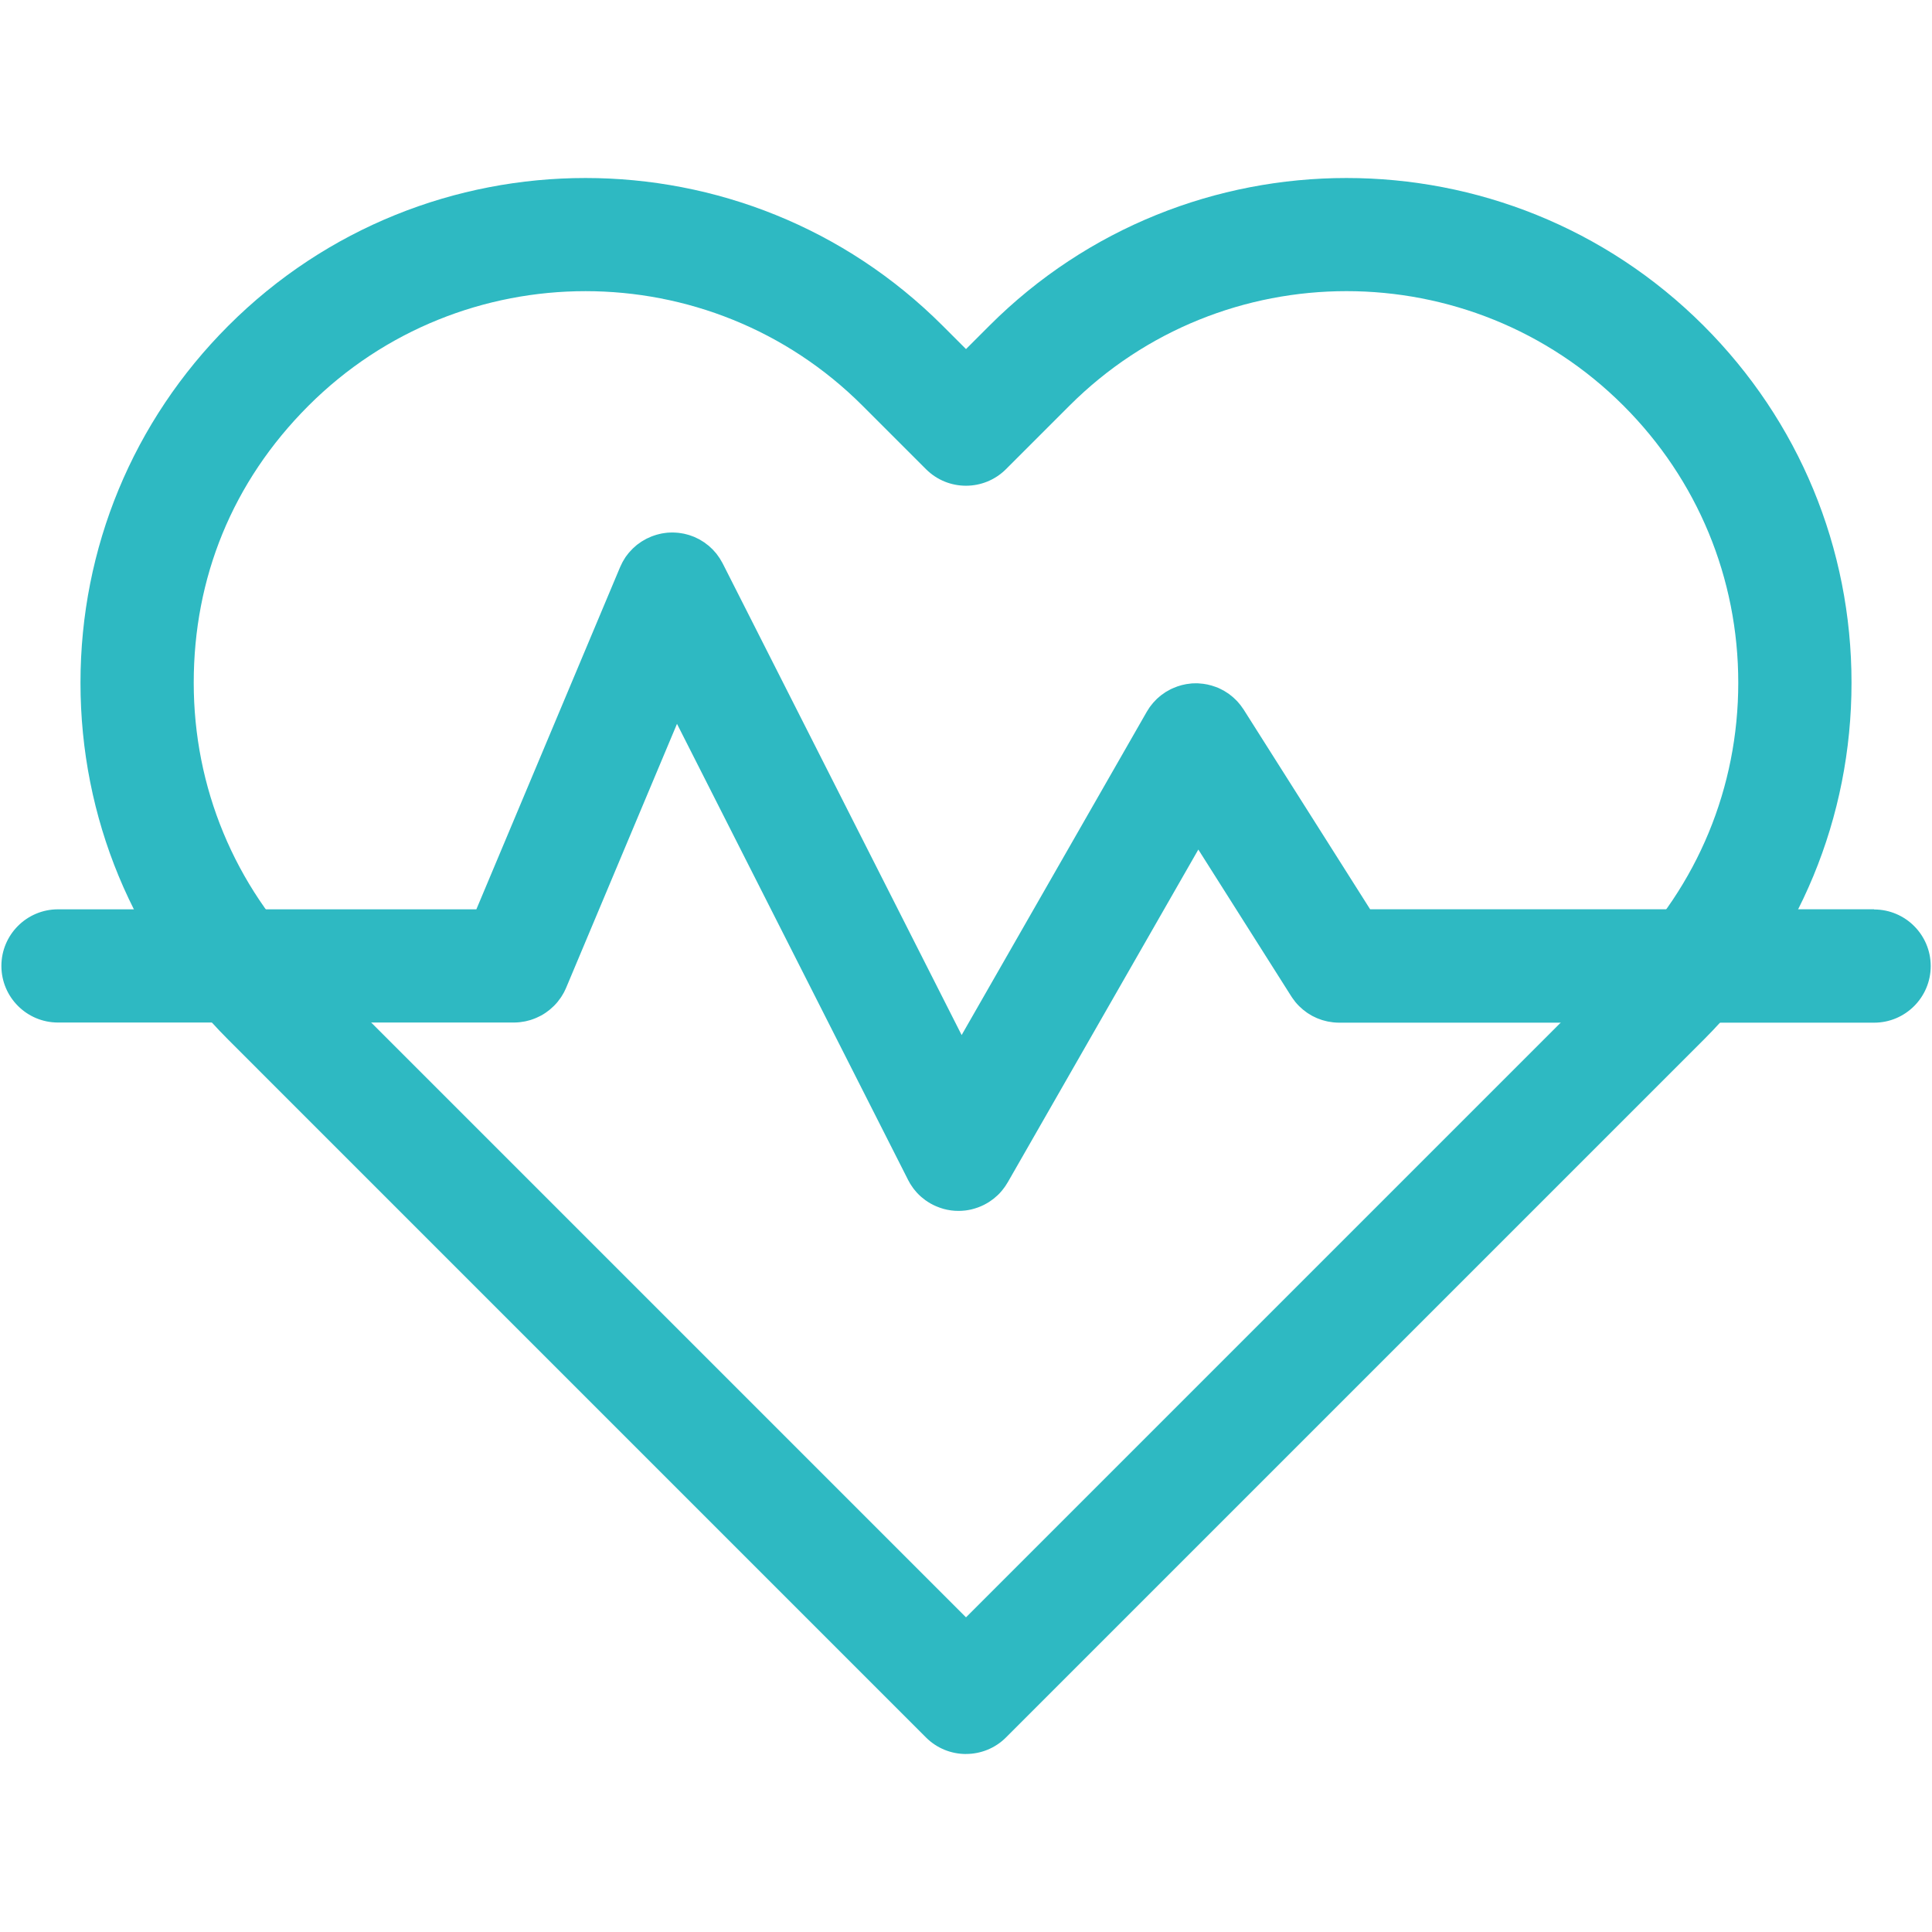 <svg xmlns="http://www.w3.org/2000/svg" id="Layer_1" viewBox="0 0 512 512"><defs><style>.cls-1{fill:#2eb9c2;}</style></defs><g id="g723"><g id="g725"><g id="g727"><g id="g733"><path class="cls-1" d="M256,464.83c-3.84,0-7.68-1.46-10.61-4.39L60.53,275.57c-25.28-25.28-39.2-58.89-39.2-94.63s13.92-69.36,39.2-94.63c52.18-52.18,137.09-52.18,189.27,0l6.2,6.2,6.2-6.2c52.18-52.18,137.09-52.18,189.27,0,25.28,25.28,39.2,58.89,39.2,94.63s-13.92,69.36-39.2,94.63l-184.86,184.86c-2.93,2.93-6.77,4.39-10.61,4.39ZM155.17,77.16c-26.59,0-53.18,10.12-73.42,30.36s-30.41,45.69-30.41,73.42,10.8,53.81,30.41,73.42l174.25,174.25,174.25-174.25c19.61-19.61,30.41-45.69,30.41-73.42s-10.8-53.81-30.41-73.42c-40.48-40.49-106.36-40.48-146.84,0l-16.81,16.81c-5.86,5.86-15.36,5.86-21.21,0l-16.81-16.81c-20.24-20.24-46.83-30.36-73.42-30.36Z"></path></g><path class="cls-1" d="M496.63,240.97h-133.53l-33.42-52.77s-.03-.05-.04-.07l-.06-.09c-.06-.09-.12-.16-.18-.25-.21-.32-.43-.63-.66-.93-.11-.14-.23-.27-.34-.41-.2-.24-.4-.48-.61-.7-.17-.18-.35-.34-.53-.51-.17-.17-.34-.34-.52-.49-.24-.21-.49-.4-.74-.59-.14-.1-.27-.22-.41-.32-.32-.22-.64-.43-.97-.62-.09-.05-.16-.11-.25-.16-.01,0-.03-.01-.04-.02-.35-.2-.7-.37-1.06-.54-.1-.05-.2-.1-.3-.15-.26-.12-.53-.21-.8-.31-1.45-.54-2.93-.85-4.42-.93-.14,0-.28-.03-.43-.03-.23,0-.46,0-.69.01-.26,0-.52,0-.79.02-.11,0-.21.03-.31.04-1.57.14-3.12.54-4.61,1.2-.22.09-.44.18-.65.29-.12.06-.24.14-.36.2-.33.17-.65.35-.97.54-.02,0-.03.02-.05.03-.1.06-.19.14-.28.2-.3.2-.61.41-.9.63-.15.12-.29.24-.43.36-.23.19-.46.39-.68.59-.18.17-.35.36-.52.54-.16.17-.33.33-.48.51-.21.24-.4.5-.6.75-.1.14-.21.26-.31.4-.22.32-.43.64-.62.97-.05.09-.11.16-.16.25l-.05.09s-.03.05-.04.07l-48.98,85.53-63.31-124.96s-.03-.06-.05-.09c-.15-.29-.32-.57-.49-.85-.09-.15-.17-.3-.26-.44-.17-.27-.37-.53-.56-.79-.1-.14-.2-.28-.3-.42-.18-.23-.39-.45-.59-.67-.13-.14-.25-.3-.39-.44-.16-.17-.35-.32-.52-.49-.18-.17-.36-.35-.55-.51-.14-.12-.29-.22-.44-.33-.24-.19-.48-.38-.73-.56-.13-.09-.28-.17-.42-.26-.28-.18-.56-.36-.84-.52-.14-.08-.3-.15-.44-.22-.3-.15-.59-.3-.9-.43-.03-.01-.06-.03-.09-.04-.15-.06-.31-.11-.46-.17-.28-.11-.55-.21-.83-.3-.23-.07-.46-.13-.69-.19-.24-.06-.48-.13-.72-.18-.25-.05-.51-.09-.76-.13-.23-.04-.45-.07-.68-.1-.25-.03-.51-.04-.76-.06-.24-.01-.47-.03-.71-.03-.24,0-.48,0-.71.01-.25,0-.51.02-.76.04-.22.02-.44.05-.66.08-.27.03-.53.07-.8.12-.21.04-.42.09-.63.14-.26.06-.52.12-.78.2-.23.07-.45.15-.68.22-.23.08-.47.15-.7.25-.27.11-.54.23-.8.36-.15.07-.3.13-.45.2-.03.02-.06.03-.09.05-.3.15-.59.33-.88.5-.14.08-.28.16-.42.25-.28.18-.55.39-.83.59-.12.09-.26.18-.38.27-.25.2-.49.43-.73.65-.12.11-.25.21-.37.33-.2.19-.38.41-.57.61-.14.15-.29.3-.43.46-.14.16-.26.34-.39.5-.17.22-.35.44-.51.67-.1.15-.19.31-.28.46-.17.27-.34.53-.49.81-.08.15-.15.31-.23.47-.15.29-.29.58-.42.87-.01.03-.03.06-.04.09l-38.08,90.66H15.37c-8.28,0-15,6.72-15,15s6.72,15,15,15h120.73s.05,0,.08,0c.47,0,.94-.03,1.41-.07.11-.01.21-.02.32-.04.35-.04.7-.09,1.05-.16.12-.02.24-.04.37-.07.41-.09.81-.19,1.21-.31.16-.05.31-.11.47-.16.25-.09.51-.18.76-.28.17-.07.34-.14.51-.22.26-.12.51-.24.77-.37.13-.06.26-.12.38-.19.37-.2.73-.42,1.08-.66.09-.06.17-.12.26-.18.29-.2.57-.41.84-.63.08-.07.16-.13.24-.2.31-.26.61-.53.9-.82.02-.02.05-.04.07-.07.33-.33.64-.67.94-1.03.02-.03.05-.06.07-.09.25-.3.48-.62.71-.95.07-.11.14-.22.22-.32.17-.25.32-.51.47-.78.08-.14.16-.28.24-.42.14-.26.27-.54.39-.81.06-.14.13-.28.19-.42l29.36-69.9,61.15,120.68s0,.02.01.03l.07.14c.18.35.37.69.57,1.02.07.12.15.23.22.34.17.26.34.51.52.76.09.12.17.23.26.35.23.3.48.59.73.87.04.04.07.08.11.12.3.33.62.63.95.93.07.07.15.13.22.19.31.27.63.52.96.76.04.03.08.06.12.09.38.27.78.52,1.18.76.03.02.05.03.08.05.08.05.17.09.25.13.17.09.33.18.51.27.16.08.32.15.47.22.14.06.27.12.41.18.2.09.41.16.62.24.1.04.19.07.29.11.25.09.5.16.75.24.06.02.13.04.19.06.28.08.56.14.84.2.04,0,.08.02.13.03.3.06.59.11.89.15.03,0,.07.01.1.02.3.04.6.07.9.09.04,0,.07,0,.11.01.32.02.63.03.95.03.02,0,.04,0,.06,0,.02,0,.05,0,.07,0,.48,0,.95-.03,1.43-.08.11-.01.22-.02.33-.03.47-.06.93-.14,1.39-.24.12-.03.25-.05.37-.09.47-.12.94-.26,1.39-.42.09-.03.18-.07.28-.1.49-.19.98-.39,1.45-.63.02,0,.04-.01.05-.02.04-.02.07-.04.1-.06.39-.2.78-.42,1.16-.66.03-.02.07-.04.1-.06.38-.25.75-.51,1.11-.79.07-.06.14-.11.21-.17.3-.25.6-.5.88-.77.05-.05.1-.09.15-.14.3-.29.59-.6.87-.93.09-.1.17-.2.25-.3.2-.24.39-.49.57-.75.08-.11.16-.21.23-.32.21-.31.42-.64.61-.97l.08-.13s.01-.02.02-.03l50.44-88.07,24.62,38.88c.04.07.09.14.14.21.07.11.14.21.22.32.22.32.45.63.69.93.02.03.04.05.06.08.29.35.59.68.91,1,.04.04.08.08.12.12.65.64,1.34,1.21,2.08,1.72.06.04.11.07.17.11.36.24.72.46,1.1.67.02,0,.03.02.05.03.37.2.74.37,1.12.54.12.05.24.1.36.15.37.15.74.29,1.12.41.11.03.21.06.32.09.32.09.64.17.96.25.12.03.25.06.37.08.41.08.82.14,1.24.19.09.01.18.02.28.03.46.04.92.07,1.39.07.02,0,.04,0,.06,0h141.71c8.28,0,15-6.72,15-15s-6.72-15-15-15Z"></path></g></g></g></svg>